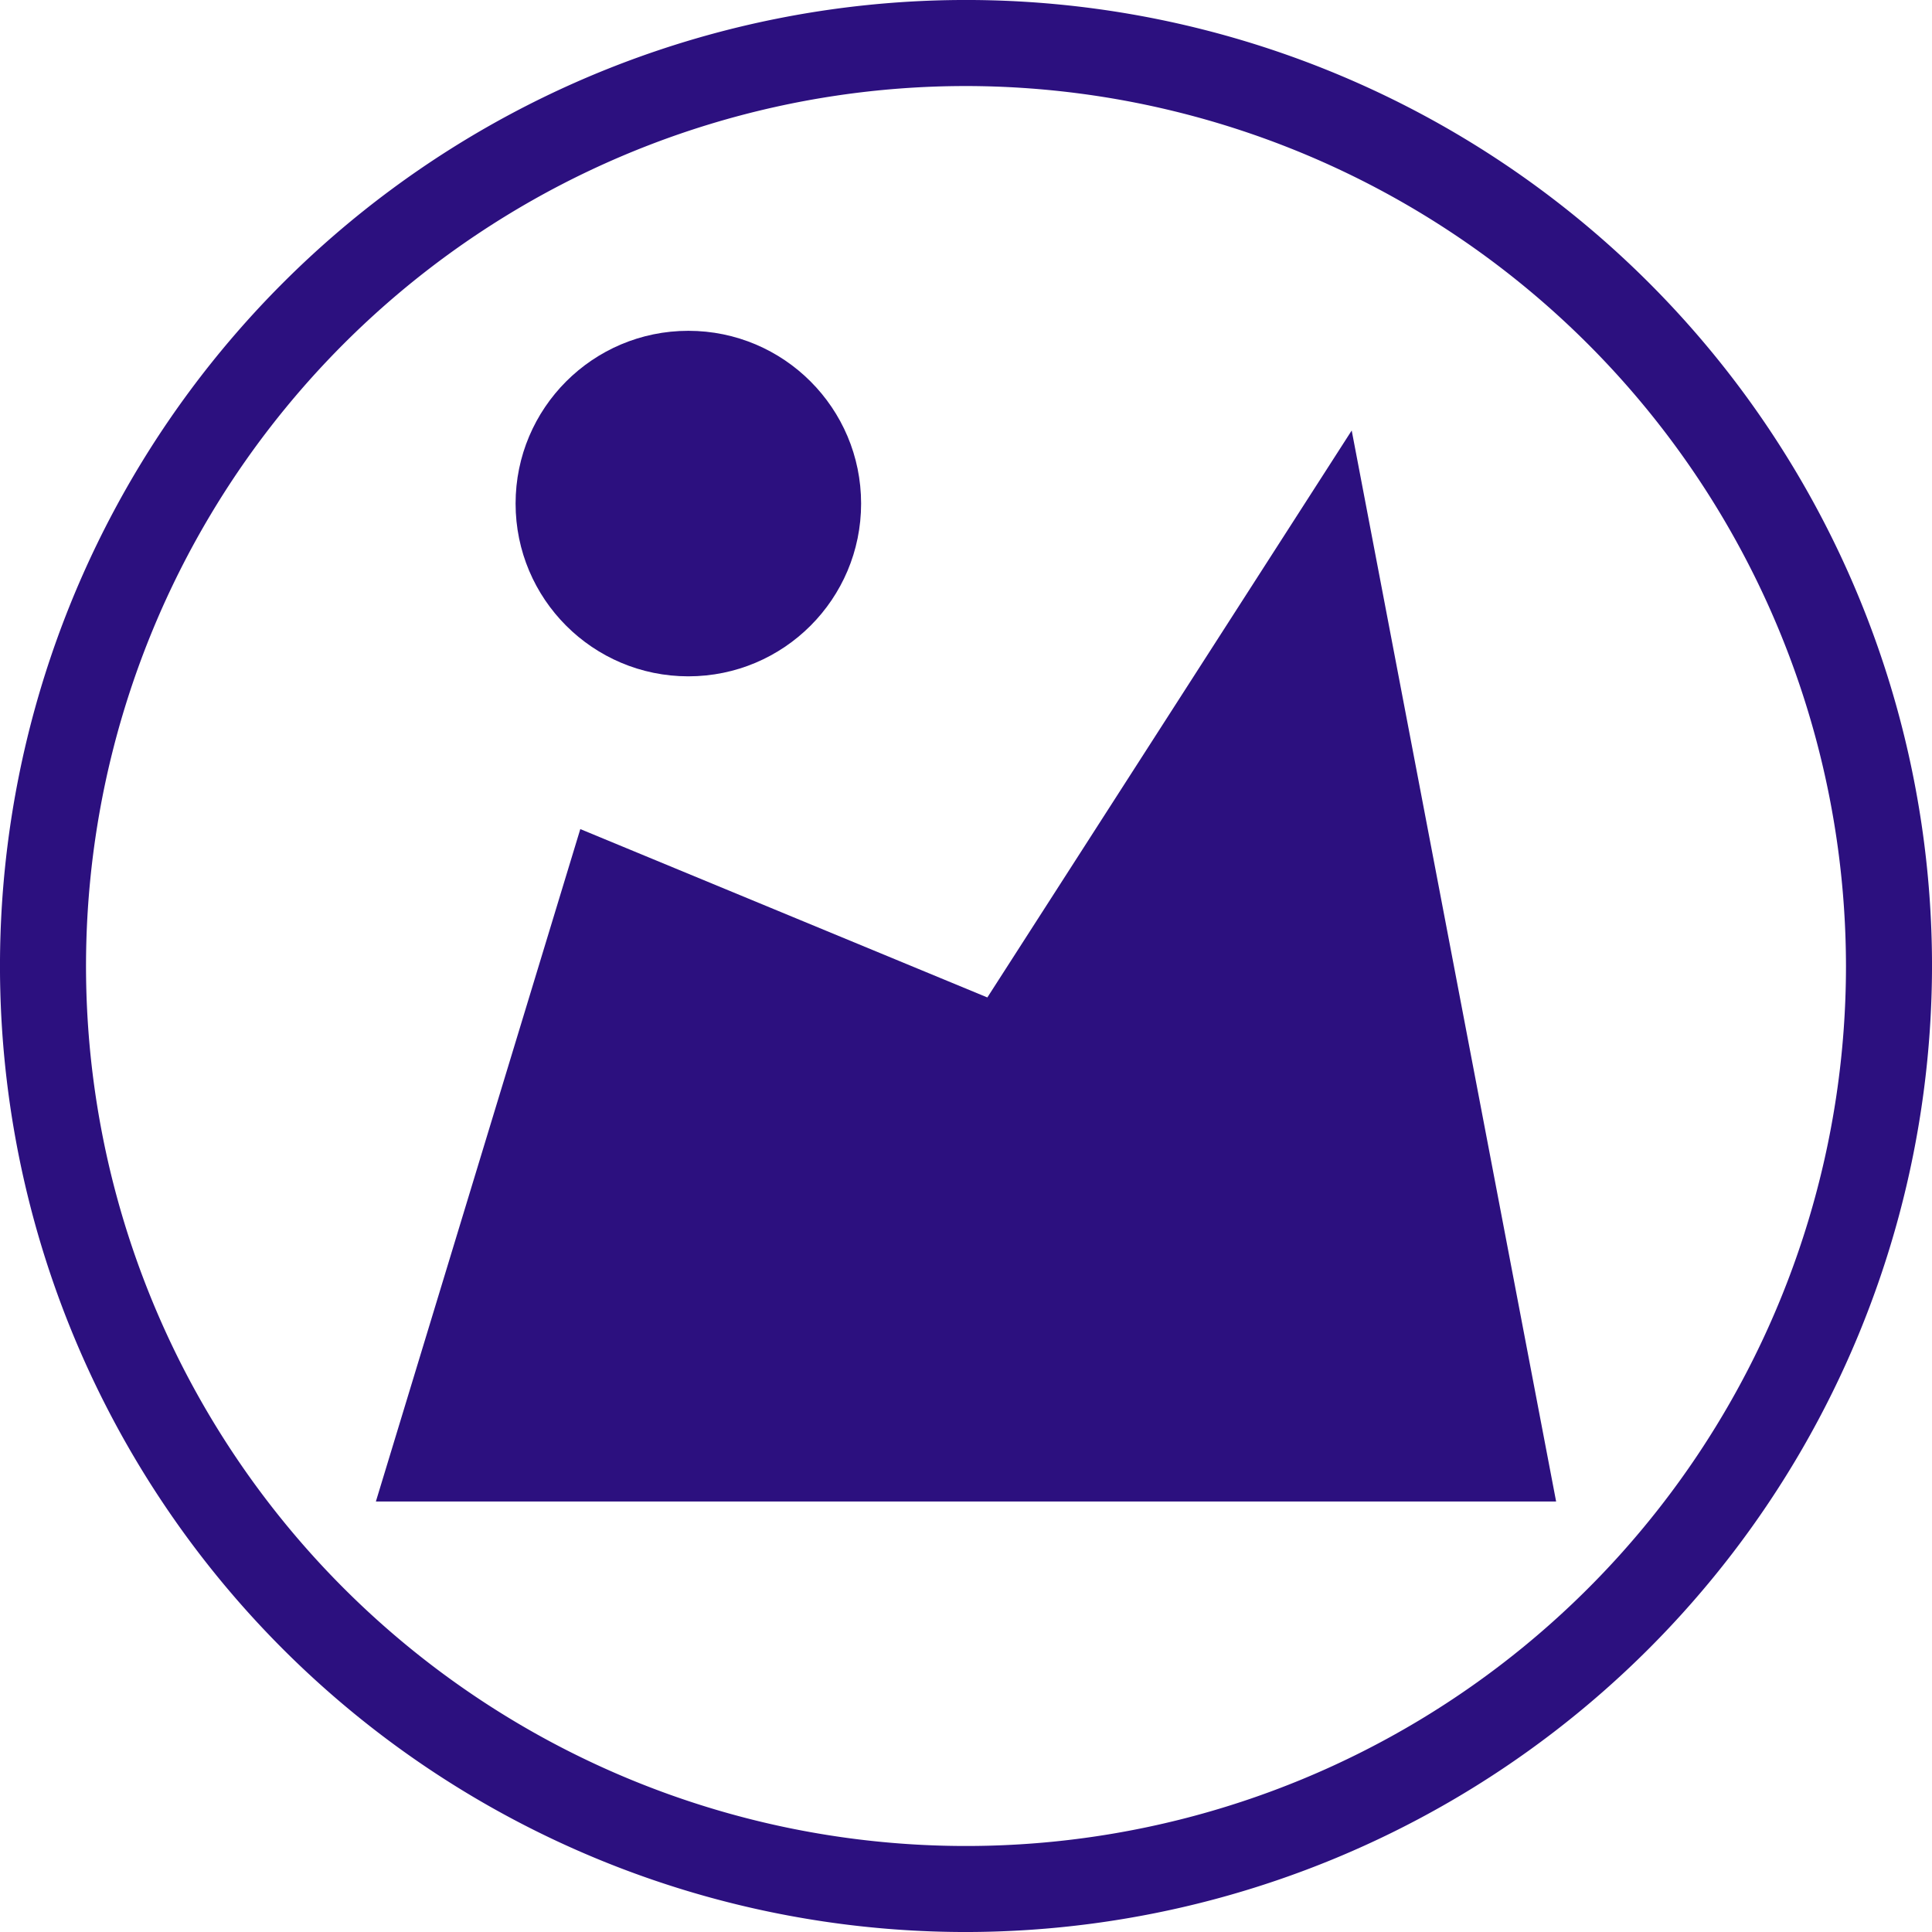 <svg id="Ebene_1" data-name="Ebene 1" xmlns="http://www.w3.org/2000/svg" viewBox="0 0 134.734 134.735">
  <g>
    <path d="M420.064,397.644a67.368,67.368,0,1,1,67.368-67.367A67.443,67.443,0,0,1,420.064,397.644Zm0-128.735a61.368,61.368,0,1,0,61.368,61.368A61.437,61.437,0,0,0,420.064,268.909Z" transform="translate(-352.697 -262.909)" style="fill: #2c107f"/>
    <circle cx="48.004" cy="35.118" r="12.048" style="fill: #2c107f"/>
    <polyline points="68.856 69.56 94.265 30.022 108.521 104.713 26.213 104.713 40.469 57.819 68.856 69.56" style="fill: #2c107f"/>
  </g>
</svg>
